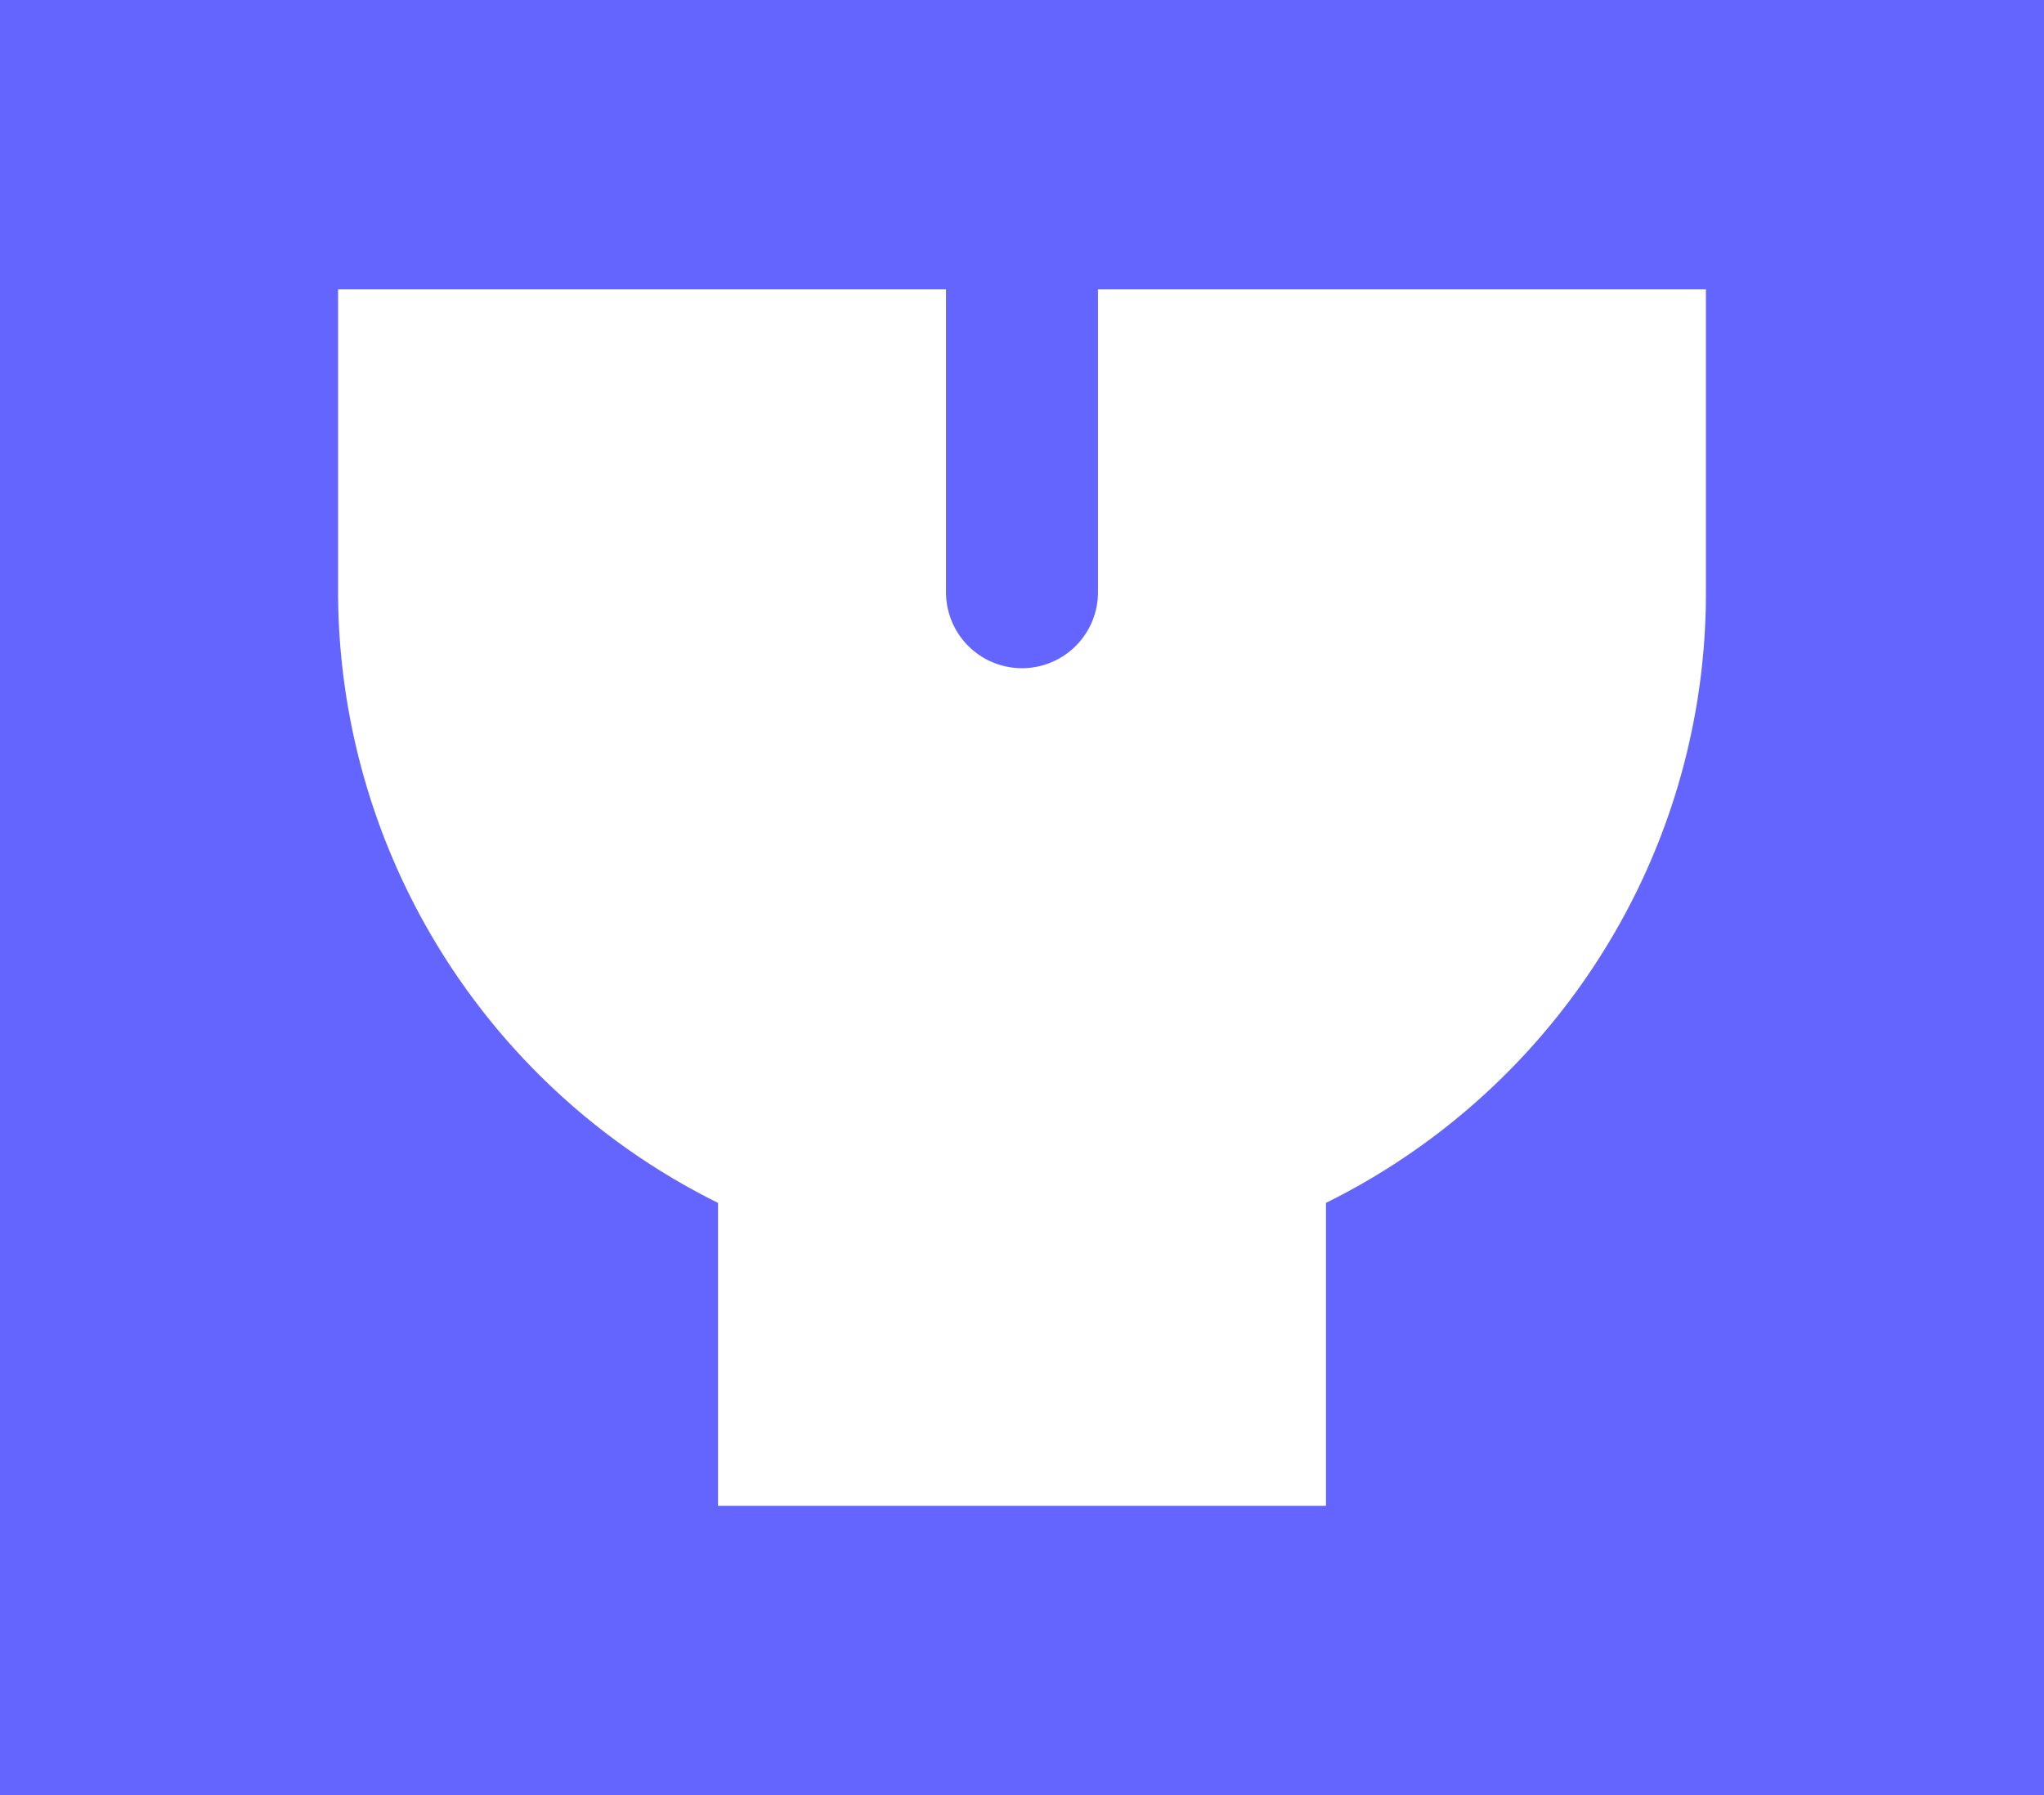 <?xml version="1.0" encoding="UTF-8"?>
<svg xmlns="http://www.w3.org/2000/svg" width="683" height="600.002" viewBox="0 0 683 600.002">
  <path id="MOOJ_Icon_T-Stuk_Blauw" d="M683,600H0V0H683V600ZM112.966,96.714V197.942a228.189,228.189,0,0,0,126.963,204.1V503.286H443.073V402.045A228.64,228.64,0,0,0,543.5,304.571a226.387,226.387,0,0,0,26.533-106.628V96.714H366.891V197.942a25.39,25.39,0,0,1-50.781,0V96.714Z" fill="#6464ff"></path>
</svg>
